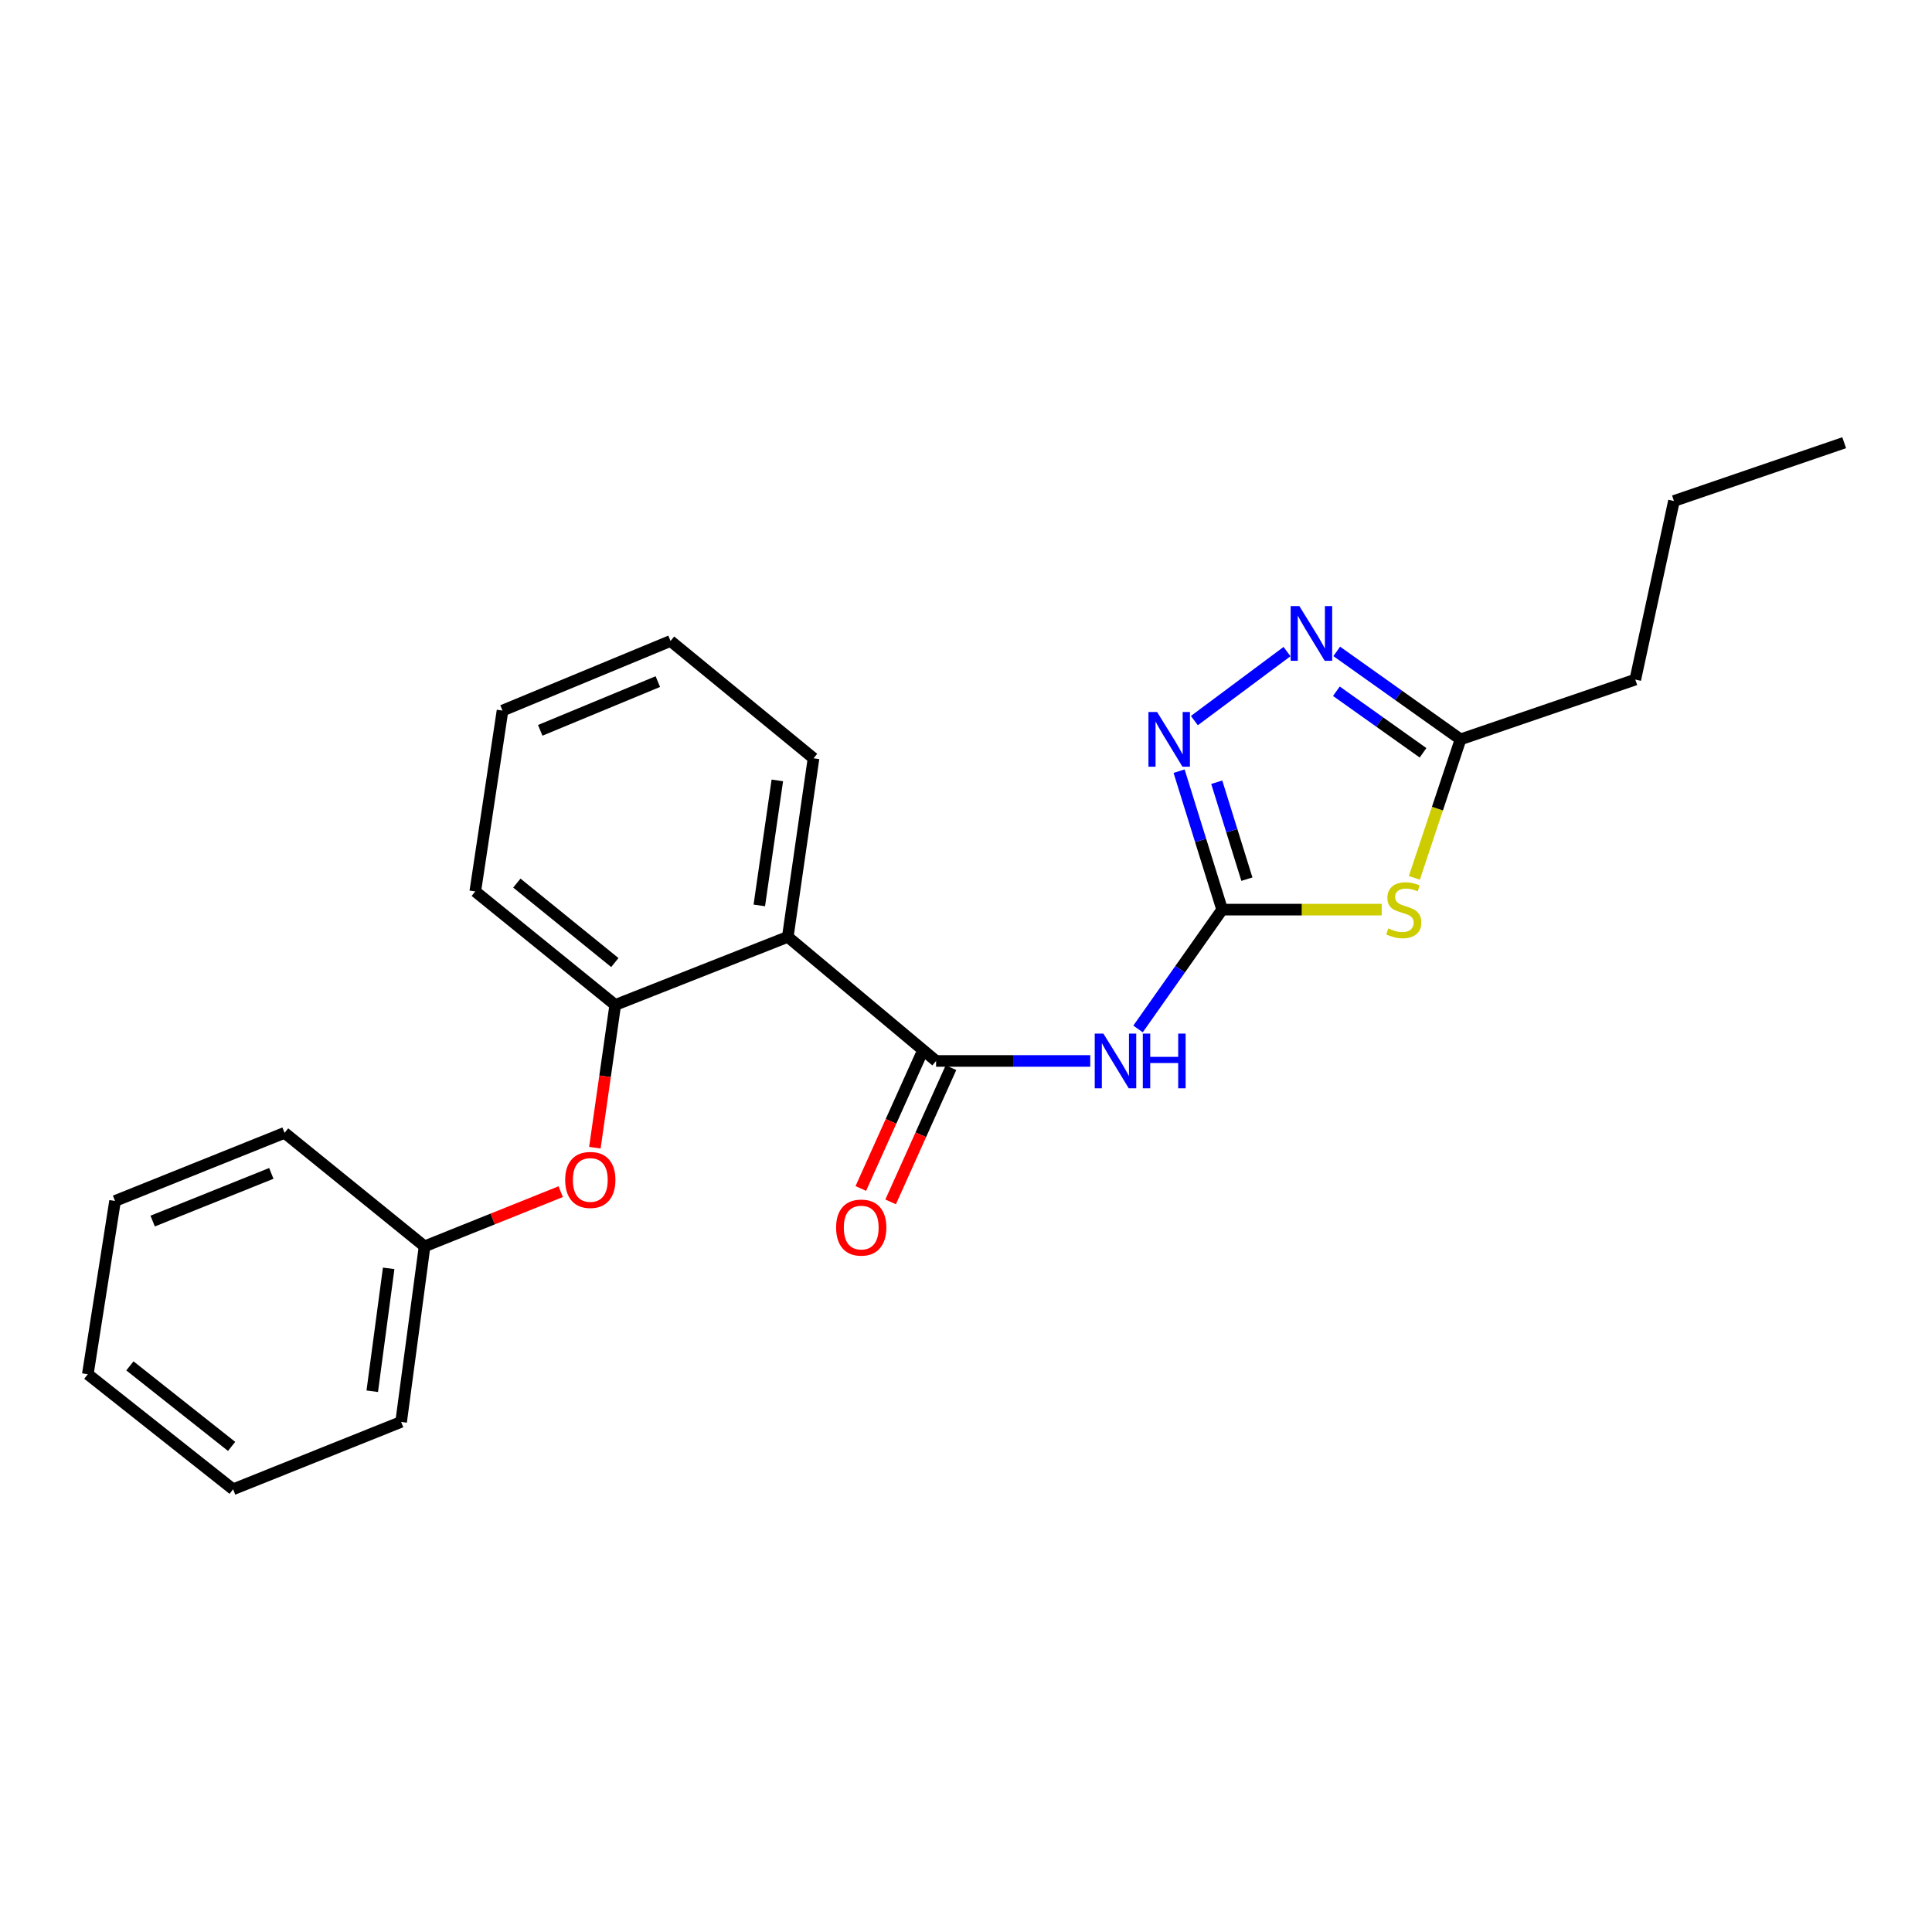 <?xml version='1.0' encoding='iso-8859-1'?>
<svg version='1.1' baseProfile='full'
              xmlns='http://www.w3.org/2000/svg'
                      xmlns:rdkit='http://www.rdkit.org/xml'
                      xmlns:xlink='http://www.w3.org/1999/xlink'
                  xml:space='preserve'
width='1000px' height='1000px' viewBox='0 0 1000 1000'>
<!-- END OF HEADER -->
<rect style='opacity:1.0;fill:#FFFFFF;stroke:none' width='1000' height='1000' x='0' y='0'> </rect>
<path class='bond-0' d='M 632.583,470.822 L 673.872,470.822' style='fill:none;fill-rule:evenodd;stroke:#000000;stroke-width:6px;stroke-linecap:butt;stroke-linejoin:miter;stroke-opacity:1' />
<path class='bond-0' d='M 673.872,470.822 L 715.161,470.822' style='fill:none;fill-rule:evenodd;stroke:#CCCC00;stroke-width:6px;stroke-linecap:butt;stroke-linejoin:miter;stroke-opacity:1' />
<path class='bond-2' d='M 632.583,470.822 L 610.814,501.707' style='fill:none;fill-rule:evenodd;stroke:#000000;stroke-width:6px;stroke-linecap:butt;stroke-linejoin:miter;stroke-opacity:1' />
<path class='bond-2' d='M 610.814,501.707 L 589.045,532.591' style='fill:none;fill-rule:evenodd;stroke:#0000FF;stroke-width:6px;stroke-linecap:butt;stroke-linejoin:miter;stroke-opacity:1' />
<path class='bond-3' d='M 632.583,470.822 L 621.438,434.988' style='fill:none;fill-rule:evenodd;stroke:#000000;stroke-width:6px;stroke-linecap:butt;stroke-linejoin:miter;stroke-opacity:1' />
<path class='bond-3' d='M 621.438,434.988 L 610.294,399.155' style='fill:none;fill-rule:evenodd;stroke:#0000FF;stroke-width:6px;stroke-linecap:butt;stroke-linejoin:miter;stroke-opacity:1' />
<path class='bond-3' d='M 645.391,455.049 L 637.59,429.965' style='fill:none;fill-rule:evenodd;stroke:#000000;stroke-width:6px;stroke-linecap:butt;stroke-linejoin:miter;stroke-opacity:1' />
<path class='bond-3' d='M 637.59,429.965 L 629.789,404.881' style='fill:none;fill-rule:evenodd;stroke:#0000FF;stroke-width:6px;stroke-linecap:butt;stroke-linejoin:miter;stroke-opacity:1' />
<path class='bond-6' d='M 732.072,454.38 L 744.019,418.533' style='fill:none;fill-rule:evenodd;stroke:#CCCC00;stroke-width:6px;stroke-linecap:butt;stroke-linejoin:miter;stroke-opacity:1' />
<path class='bond-6' d='M 744.019,418.533 L 755.967,382.687' style='fill:none;fill-rule:evenodd;stroke:#000000;stroke-width:6px;stroke-linecap:butt;stroke-linejoin:miter;stroke-opacity:1' />
<path class='bond-1' d='M 484.514,549.147 L 524.414,549.147' style='fill:none;fill-rule:evenodd;stroke:#000000;stroke-width:6px;stroke-linecap:butt;stroke-linejoin:miter;stroke-opacity:1' />
<path class='bond-1' d='M 524.414,549.147 L 564.314,549.147' style='fill:none;fill-rule:evenodd;stroke:#0000FF;stroke-width:6px;stroke-linecap:butt;stroke-linejoin:miter;stroke-opacity:1' />
<path class='bond-4' d='M 484.514,549.147 L 407.758,484.918' style='fill:none;fill-rule:evenodd;stroke:#000000;stroke-width:6px;stroke-linecap:butt;stroke-linejoin:miter;stroke-opacity:1' />
<path class='bond-9' d='M 476.8,545.678 L 461.179,580.418' style='fill:none;fill-rule:evenodd;stroke:#000000;stroke-width:6px;stroke-linecap:butt;stroke-linejoin:miter;stroke-opacity:1' />
<path class='bond-9' d='M 461.179,580.418 L 445.557,615.158' style='fill:none;fill-rule:evenodd;stroke:#FF0000;stroke-width:6px;stroke-linecap:butt;stroke-linejoin:miter;stroke-opacity:1' />
<path class='bond-9' d='M 492.227,552.615 L 476.606,587.355' style='fill:none;fill-rule:evenodd;stroke:#000000;stroke-width:6px;stroke-linecap:butt;stroke-linejoin:miter;stroke-opacity:1' />
<path class='bond-9' d='M 476.606,587.355 L 460.984,622.095' style='fill:none;fill-rule:evenodd;stroke:#FF0000;stroke-width:6px;stroke-linecap:butt;stroke-linejoin:miter;stroke-opacity:1' />
<path class='bond-5' d='M 618.207,372.978 L 666.16,337.261' style='fill:none;fill-rule:evenodd;stroke:#0000FF;stroke-width:6px;stroke-linecap:butt;stroke-linejoin:miter;stroke-opacity:1' />
<path class='bond-7' d='M 407.758,484.918 L 318.449,520.166' style='fill:none;fill-rule:evenodd;stroke:#000000;stroke-width:6px;stroke-linecap:butt;stroke-linejoin:miter;stroke-opacity:1' />
<path class='bond-11' d='M 407.758,484.918 L 421.083,392.488' style='fill:none;fill-rule:evenodd;stroke:#000000;stroke-width:6px;stroke-linecap:butt;stroke-linejoin:miter;stroke-opacity:1' />
<path class='bond-11' d='M 393.016,468.64 L 402.343,403.939' style='fill:none;fill-rule:evenodd;stroke:#000000;stroke-width:6px;stroke-linecap:butt;stroke-linejoin:miter;stroke-opacity:1' />
<path class='bond-23' d='M 691.895,337.167 L 723.931,359.927' style='fill:none;fill-rule:evenodd;stroke:#0000FF;stroke-width:6px;stroke-linecap:butt;stroke-linejoin:miter;stroke-opacity:1' />
<path class='bond-23' d='M 723.931,359.927 L 755.967,382.687' style='fill:none;fill-rule:evenodd;stroke:#000000;stroke-width:6px;stroke-linecap:butt;stroke-linejoin:miter;stroke-opacity:1' />
<path class='bond-23' d='M 691.71,357.784 L 714.135,373.716' style='fill:none;fill-rule:evenodd;stroke:#0000FF;stroke-width:6px;stroke-linecap:butt;stroke-linejoin:miter;stroke-opacity:1' />
<path class='bond-23' d='M 714.135,373.716 L 736.559,389.648' style='fill:none;fill-rule:evenodd;stroke:#000000;stroke-width:6px;stroke-linecap:butt;stroke-linejoin:miter;stroke-opacity:1' />
<path class='bond-12' d='M 755.967,382.687 L 846.432,351.752' style='fill:none;fill-rule:evenodd;stroke:#000000;stroke-width:6px;stroke-linecap:butt;stroke-linejoin:miter;stroke-opacity:1' />
<path class='bond-8' d='M 318.449,520.166 L 313.178,557.106' style='fill:none;fill-rule:evenodd;stroke:#000000;stroke-width:6px;stroke-linecap:butt;stroke-linejoin:miter;stroke-opacity:1' />
<path class='bond-8' d='M 313.178,557.106 L 307.907,594.045' style='fill:none;fill-rule:evenodd;stroke:#FF0000;stroke-width:6px;stroke-linecap:butt;stroke-linejoin:miter;stroke-opacity:1' />
<path class='bond-13' d='M 318.449,520.166 L 245.997,461.406' style='fill:none;fill-rule:evenodd;stroke:#000000;stroke-width:6px;stroke-linecap:butt;stroke-linejoin:miter;stroke-opacity:1' />
<path class='bond-13' d='M 318.236,498.215 L 267.52,457.083' style='fill:none;fill-rule:evenodd;stroke:#000000;stroke-width:6px;stroke-linecap:butt;stroke-linejoin:miter;stroke-opacity:1' />
<path class='bond-10' d='M 290.226,616.801 L 254.993,630.955' style='fill:none;fill-rule:evenodd;stroke:#FF0000;stroke-width:6px;stroke-linecap:butt;stroke-linejoin:miter;stroke-opacity:1' />
<path class='bond-10' d='M 254.993,630.955 L 219.761,645.109' style='fill:none;fill-rule:evenodd;stroke:#000000;stroke-width:6px;stroke-linecap:butt;stroke-linejoin:miter;stroke-opacity:1' />
<path class='bond-14' d='M 219.761,645.109 L 207.62,735.979' style='fill:none;fill-rule:evenodd;stroke:#000000;stroke-width:6px;stroke-linecap:butt;stroke-linejoin:miter;stroke-opacity:1' />
<path class='bond-14' d='M 201.174,656.5 L 192.675,720.109' style='fill:none;fill-rule:evenodd;stroke:#000000;stroke-width:6px;stroke-linecap:butt;stroke-linejoin:miter;stroke-opacity:1' />
<path class='bond-15' d='M 219.761,645.109 L 147.291,586.359' style='fill:none;fill-rule:evenodd;stroke:#000000;stroke-width:6px;stroke-linecap:butt;stroke-linejoin:miter;stroke-opacity:1' />
<path class='bond-17' d='M 421.083,392.488 L 347.063,331.764' style='fill:none;fill-rule:evenodd;stroke:#000000;stroke-width:6px;stroke-linecap:butt;stroke-linejoin:miter;stroke-opacity:1' />
<path class='bond-16' d='M 846.432,351.752 L 866.429,259.304' style='fill:none;fill-rule:evenodd;stroke:#000000;stroke-width:6px;stroke-linecap:butt;stroke-linejoin:miter;stroke-opacity:1' />
<path class='bond-24' d='M 245.997,461.406 L 260.102,367.802' style='fill:none;fill-rule:evenodd;stroke:#000000;stroke-width:6px;stroke-linecap:butt;stroke-linejoin:miter;stroke-opacity:1' />
<path class='bond-21' d='M 207.62,735.979 L 120.659,770.852' style='fill:none;fill-rule:evenodd;stroke:#000000;stroke-width:6px;stroke-linecap:butt;stroke-linejoin:miter;stroke-opacity:1' />
<path class='bond-20' d='M 147.291,586.359 L 59.55,621.617' style='fill:none;fill-rule:evenodd;stroke:#000000;stroke-width:6px;stroke-linecap:butt;stroke-linejoin:miter;stroke-opacity:1' />
<path class='bond-20' d='M 140.436,607.343 L 79.018,632.023' style='fill:none;fill-rule:evenodd;stroke:#000000;stroke-width:6px;stroke-linecap:butt;stroke-linejoin:miter;stroke-opacity:1' />
<path class='bond-19' d='M 866.429,259.304 L 954.545,229.148' style='fill:none;fill-rule:evenodd;stroke:#000000;stroke-width:6px;stroke-linecap:butt;stroke-linejoin:miter;stroke-opacity:1' />
<path class='bond-18' d='M 347.063,331.764 L 260.102,367.802' style='fill:none;fill-rule:evenodd;stroke:#000000;stroke-width:6px;stroke-linecap:butt;stroke-linejoin:miter;stroke-opacity:1' />
<path class='bond-18' d='M 340.494,352.796 L 279.622,378.022' style='fill:none;fill-rule:evenodd;stroke:#000000;stroke-width:6px;stroke-linecap:butt;stroke-linejoin:miter;stroke-opacity:1' />
<path class='bond-22' d='M 59.55,621.617 L 45.455,711.302' style='fill:none;fill-rule:evenodd;stroke:#000000;stroke-width:6px;stroke-linecap:butt;stroke-linejoin:miter;stroke-opacity:1' />
<path class='bond-25' d='M 120.659,770.852 L 45.455,711.302' style='fill:none;fill-rule:evenodd;stroke:#000000;stroke-width:6px;stroke-linecap:butt;stroke-linejoin:miter;stroke-opacity:1' />
<path class='bond-25' d='M 119.879,748.658 L 67.236,706.974' style='fill:none;fill-rule:evenodd;stroke:#000000;stroke-width:6px;stroke-linecap:butt;stroke-linejoin:miter;stroke-opacity:1' />
<path  class='atom-1' d='M 718.591 480.542
Q 718.911 480.662, 720.231 481.222
Q 721.551 481.782, 722.991 482.142
Q 724.471 482.462, 725.911 482.462
Q 728.591 482.462, 730.151 481.182
Q 731.711 479.862, 731.711 477.582
Q 731.711 476.022, 730.911 475.062
Q 730.151 474.102, 728.951 473.582
Q 727.751 473.062, 725.751 472.462
Q 723.231 471.702, 721.711 470.982
Q 720.231 470.262, 719.151 468.742
Q 718.111 467.222, 718.111 464.662
Q 718.111 461.102, 720.511 458.902
Q 722.951 456.702, 727.751 456.702
Q 731.031 456.702, 734.751 458.262
L 733.831 461.342
Q 730.431 459.942, 727.871 459.942
Q 725.111 459.942, 723.591 461.102
Q 722.071 462.222, 722.111 464.182
Q 722.111 465.702, 722.871 466.622
Q 723.671 467.542, 724.791 468.062
Q 725.951 468.582, 727.871 469.182
Q 730.431 469.982, 731.951 470.782
Q 733.471 471.582, 734.551 473.222
Q 735.671 474.822, 735.671 477.582
Q 735.671 481.502, 733.031 483.622
Q 730.431 485.702, 726.071 485.702
Q 723.551 485.702, 721.631 485.142
Q 719.751 484.622, 717.511 483.702
L 718.591 480.542
' fill='#CCCC00'/>
<path  class='atom-3' d='M 571.115 534.987
L 580.395 549.987
Q 581.315 551.467, 582.795 554.147
Q 584.275 556.827, 584.355 556.987
L 584.355 534.987
L 588.115 534.987
L 588.115 563.307
L 584.235 563.307
L 574.275 546.907
Q 573.115 544.987, 571.875 542.787
Q 570.675 540.587, 570.315 539.907
L 570.315 563.307
L 566.635 563.307
L 566.635 534.987
L 571.115 534.987
' fill='#0000FF'/>
<path  class='atom-3' d='M 591.515 534.987
L 595.355 534.987
L 595.355 547.027
L 609.835 547.027
L 609.835 534.987
L 613.675 534.987
L 613.675 563.307
L 609.835 563.307
L 609.835 550.227
L 595.355 550.227
L 595.355 563.307
L 591.515 563.307
L 591.515 534.987
' fill='#0000FF'/>
<path  class='atom-4' d='M 598.912 368.527
L 608.192 383.527
Q 609.112 385.007, 610.592 387.687
Q 612.072 390.367, 612.152 390.527
L 612.152 368.527
L 615.912 368.527
L 615.912 396.847
L 612.032 396.847
L 602.072 380.447
Q 600.912 378.527, 599.672 376.327
Q 598.472 374.127, 598.112 373.447
L 598.112 396.847
L 594.432 396.847
L 594.432 368.527
L 598.912 368.527
' fill='#0000FF'/>
<path  class='atom-6' d='M 672.529 313.695
L 681.809 328.695
Q 682.729 330.175, 684.209 332.855
Q 685.689 335.535, 685.769 335.695
L 685.769 313.695
L 689.529 313.695
L 689.529 342.015
L 685.649 342.015
L 675.689 325.615
Q 674.529 323.695, 673.289 321.495
Q 672.089 319.295, 671.729 318.615
L 671.729 342.015
L 668.049 342.015
L 668.049 313.695
L 672.529 313.695
' fill='#0000FF'/>
<path  class='atom-9' d='M 292.537 610.73
Q 292.537 603.93, 295.897 600.13
Q 299.257 596.33, 305.537 596.33
Q 311.817 596.33, 315.177 600.13
Q 318.537 603.93, 318.537 610.73
Q 318.537 617.61, 315.137 621.53
Q 311.737 625.41, 305.537 625.41
Q 299.297 625.41, 295.897 621.53
Q 292.537 617.65, 292.537 610.73
M 305.537 622.21
Q 309.857 622.21, 312.177 619.33
Q 314.537 616.41, 314.537 610.73
Q 314.537 605.17, 312.177 602.37
Q 309.857 599.53, 305.537 599.53
Q 301.217 599.53, 298.857 602.33
Q 296.537 605.13, 296.537 610.73
Q 296.537 616.45, 298.857 619.33
Q 301.217 622.21, 305.537 622.21
' fill='#FF0000'/>
<path  class='atom-10' d='M 432.77 635.388
Q 432.77 628.588, 436.13 624.788
Q 439.49 620.988, 445.77 620.988
Q 452.05 620.988, 455.41 624.788
Q 458.77 628.588, 458.77 635.388
Q 458.77 642.268, 455.37 646.188
Q 451.97 650.068, 445.77 650.068
Q 439.53 650.068, 436.13 646.188
Q 432.77 642.308, 432.77 635.388
M 445.77 646.868
Q 450.09 646.868, 452.41 643.988
Q 454.77 641.068, 454.77 635.388
Q 454.77 629.828, 452.41 627.028
Q 450.09 624.188, 445.77 624.188
Q 441.45 624.188, 439.09 626.988
Q 436.77 629.788, 436.77 635.388
Q 436.77 641.108, 439.09 643.988
Q 441.45 646.868, 445.77 646.868
' fill='#FF0000'/>
</svg>
